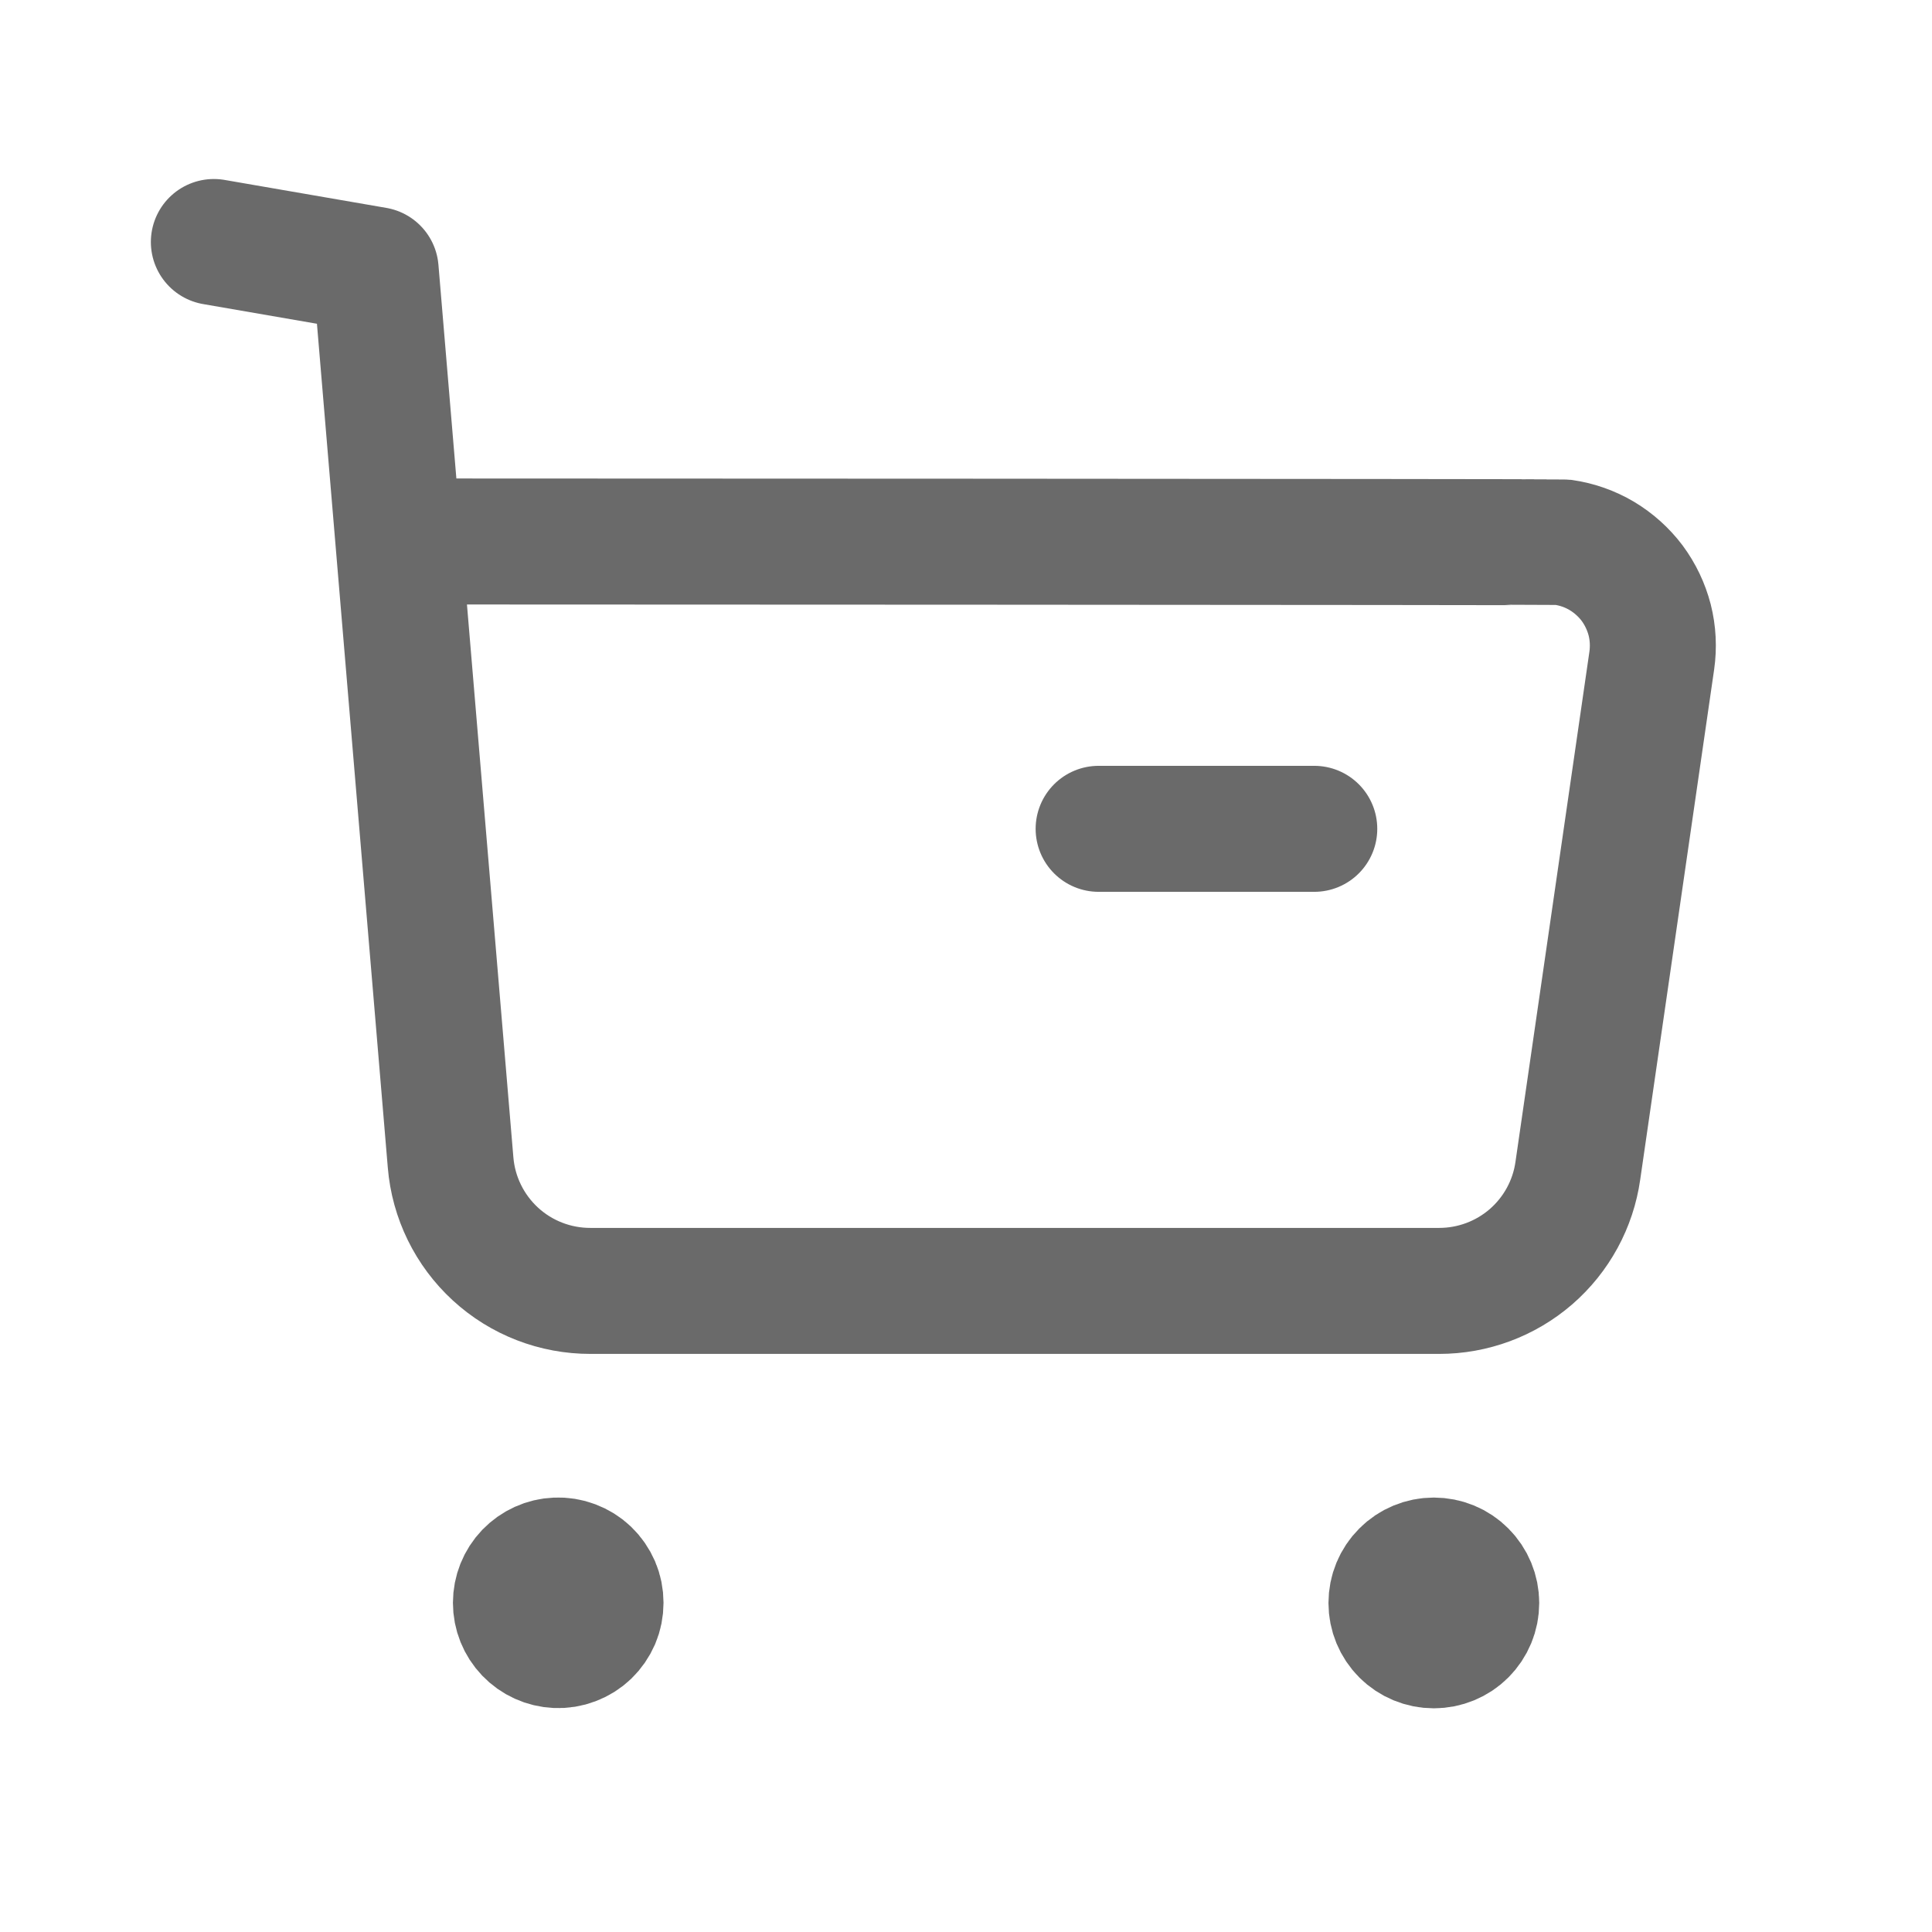 <svg width="23" height="23" viewBox="0 0 23 23" fill="none" xmlns="http://www.w3.org/2000/svg">
<path d="M2.546 2.881L4.472 3.214L5.364 13.837C5.398 14.255 5.589 14.645 5.898 14.929C6.207 15.213 6.611 15.369 7.031 15.368H17.132C17.534 15.368 17.922 15.224 18.226 14.961C18.529 14.698 18.728 14.334 18.784 13.936L19.664 7.864C19.687 7.703 19.679 7.538 19.639 7.38C19.598 7.222 19.527 7.073 19.43 6.942C19.332 6.812 19.209 6.702 19.069 6.618C18.929 6.535 18.773 6.48 18.612 6.457C18.553 6.45 4.781 6.446 4.781 6.446" stroke="#6A6A6A" stroke-width="1.5" stroke-linecap="round" stroke-linejoin="round"/>
<path d="M13.079 9.867H15.646" stroke="#6A6A6A" stroke-width="1.5" stroke-linecap="round" stroke-linejoin="round"/>
<path fill-rule="evenodd" clip-rule="evenodd" d="M6.624 18.578C6.692 18.575 6.76 18.586 6.823 18.61C6.887 18.634 6.945 18.67 6.994 18.717C7.043 18.764 7.082 18.821 7.109 18.883C7.136 18.946 7.149 19.013 7.149 19.081C7.149 19.149 7.136 19.216 7.109 19.279C7.082 19.341 7.043 19.398 6.994 19.445C6.945 19.492 6.887 19.528 6.823 19.552C6.76 19.576 6.692 19.587 6.624 19.584C6.494 19.578 6.372 19.523 6.282 19.429C6.192 19.335 6.142 19.211 6.142 19.081C6.142 18.951 6.192 18.826 6.282 18.732C6.372 18.639 6.494 18.583 6.624 18.578Z" fill="#6A6A6A" stroke="#6A6A6A" stroke-width="1.5" stroke-linecap="round" stroke-linejoin="round"/>
<path fill-rule="evenodd" clip-rule="evenodd" d="M17.069 18.578C17.203 18.578 17.332 18.631 17.426 18.726C17.521 18.821 17.574 18.949 17.574 19.083C17.574 19.217 17.521 19.345 17.426 19.44C17.332 19.534 17.203 19.587 17.069 19.587C16.936 19.587 16.807 19.534 16.713 19.44C16.618 19.345 16.565 19.217 16.565 19.083C16.565 18.949 16.618 18.821 16.713 18.726C16.807 18.631 16.936 18.578 17.069 18.578Z" fill="#6A6A6A" stroke="#6A6A6A" stroke-width="1.5" stroke-linecap="round" stroke-linejoin="round"/>
</svg>

